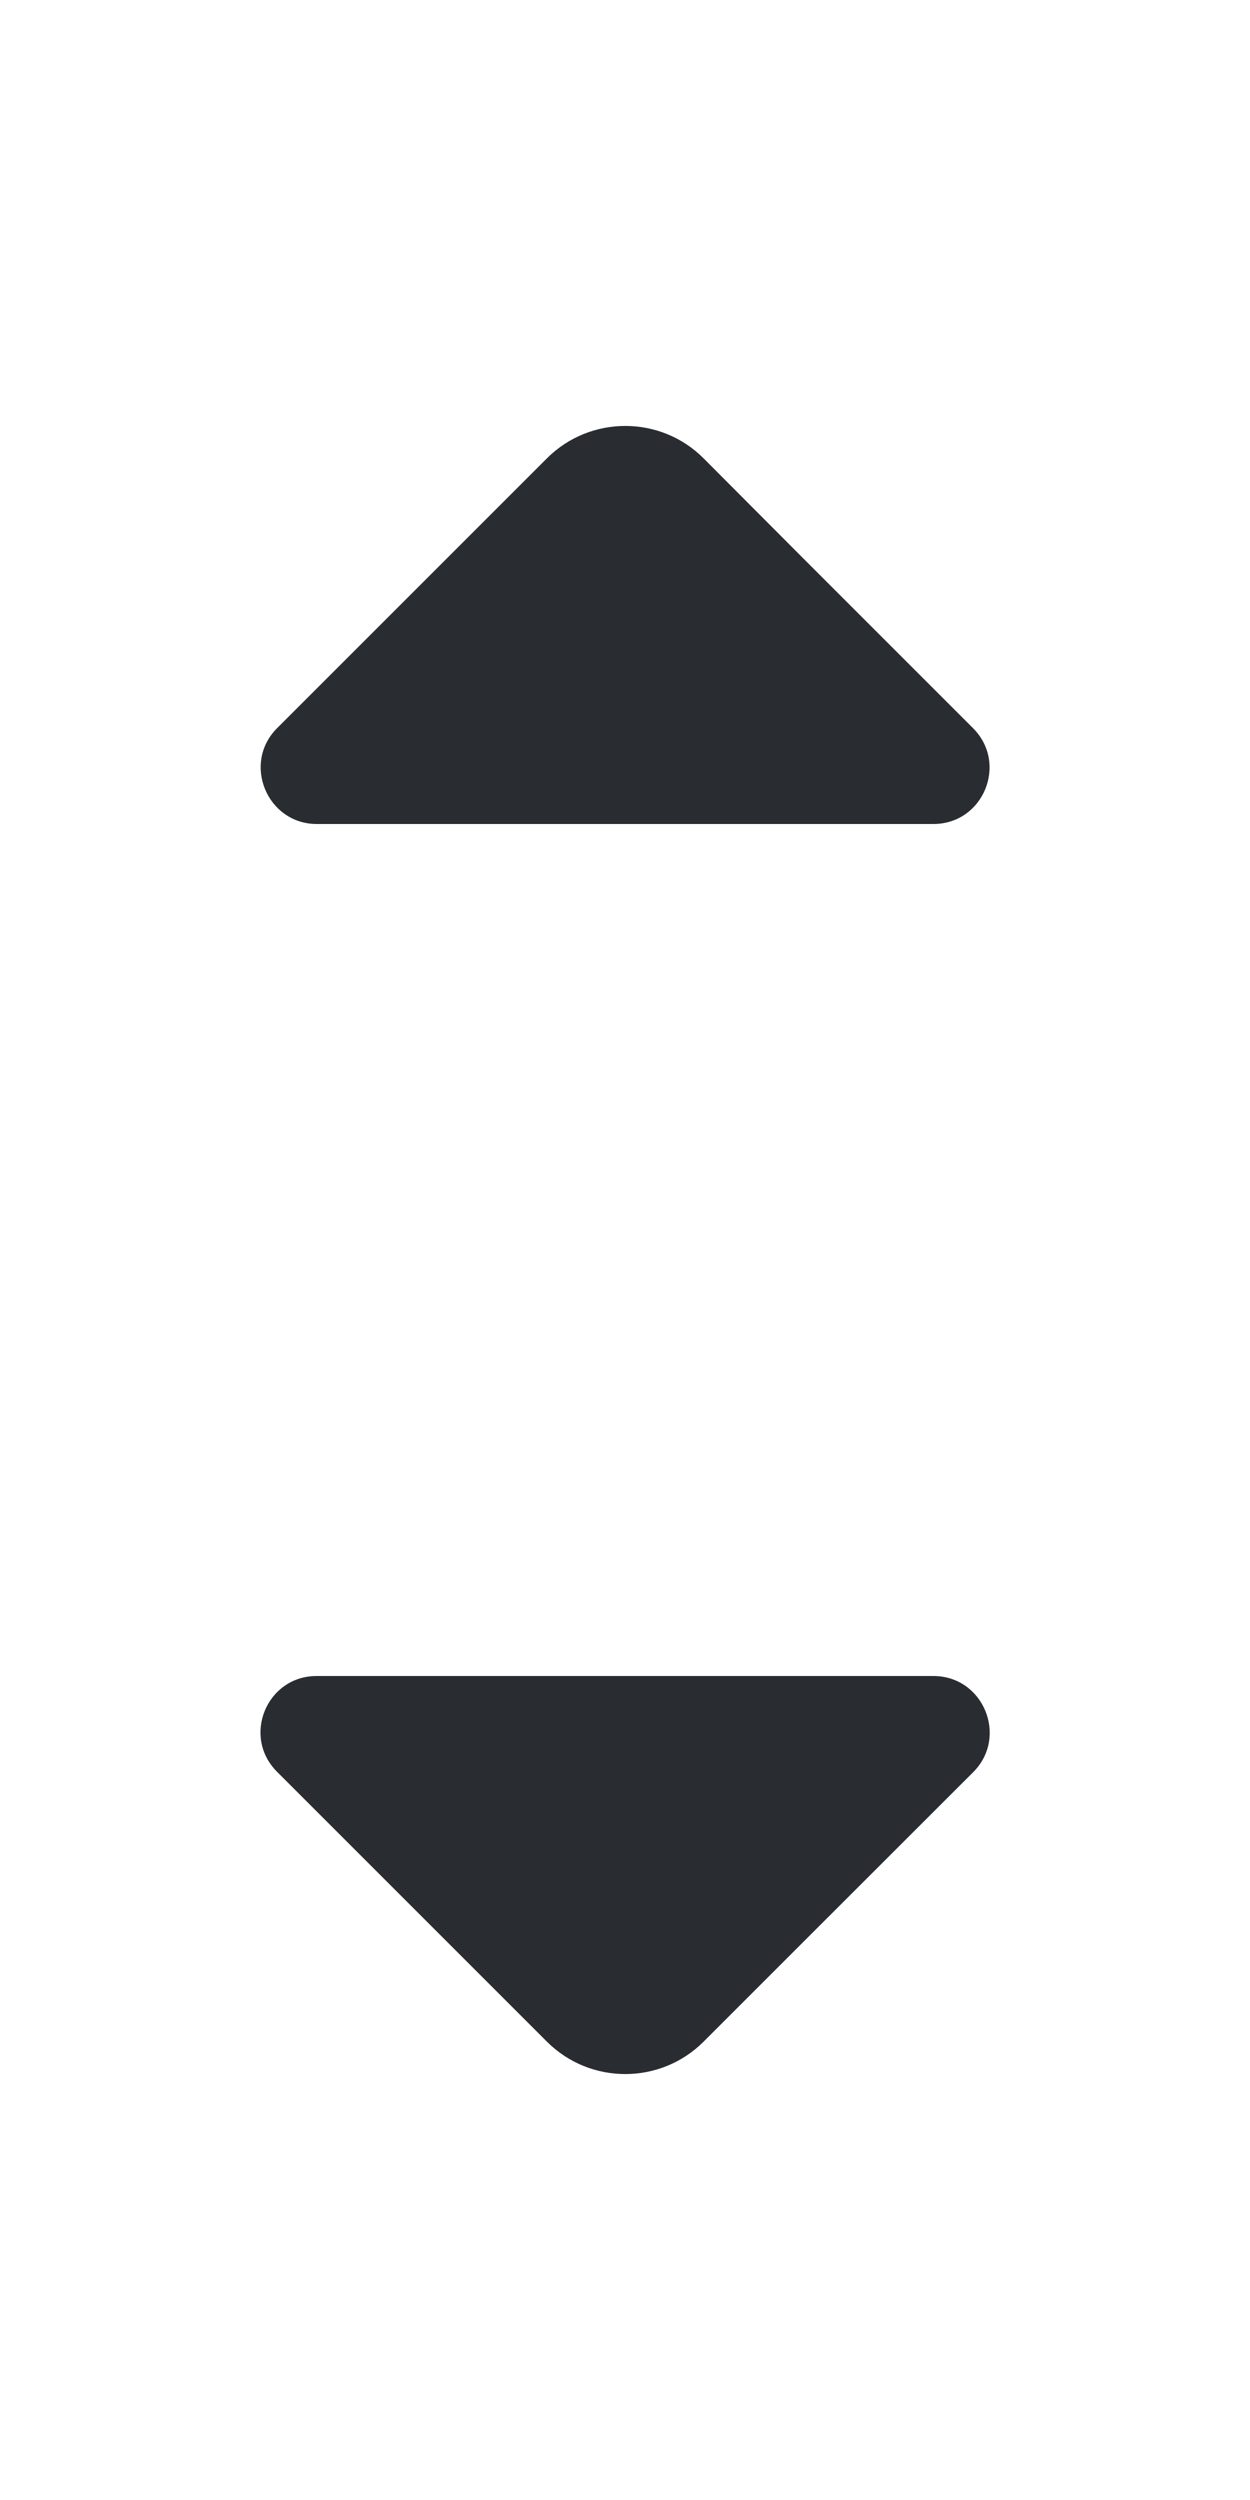 <svg width="10" height="20" viewBox="0 0 10 20" fill="none" xmlns="http://www.w3.org/2000/svg">
<path d="M7.784 5.825L6.446 4.487L5.629 3.667C5.284 3.321 4.721 3.321 4.375 3.667L2.217 5.825C1.934 6.108 2.138 6.592 2.534 6.592H4.871H7.467C7.867 6.592 8.067 6.108 7.784 5.825Z" fill="#292D32"/>
<path d="M7.467 13.408H4.871H2.533C2.133 13.408 1.933 13.892 2.217 14.175L4.375 16.333C4.721 16.679 5.283 16.679 5.629 16.333L6.45 15.512L7.788 14.175C8.067 13.892 7.867 13.408 7.467 13.408Z" fill="#292D32"/>
</svg>
